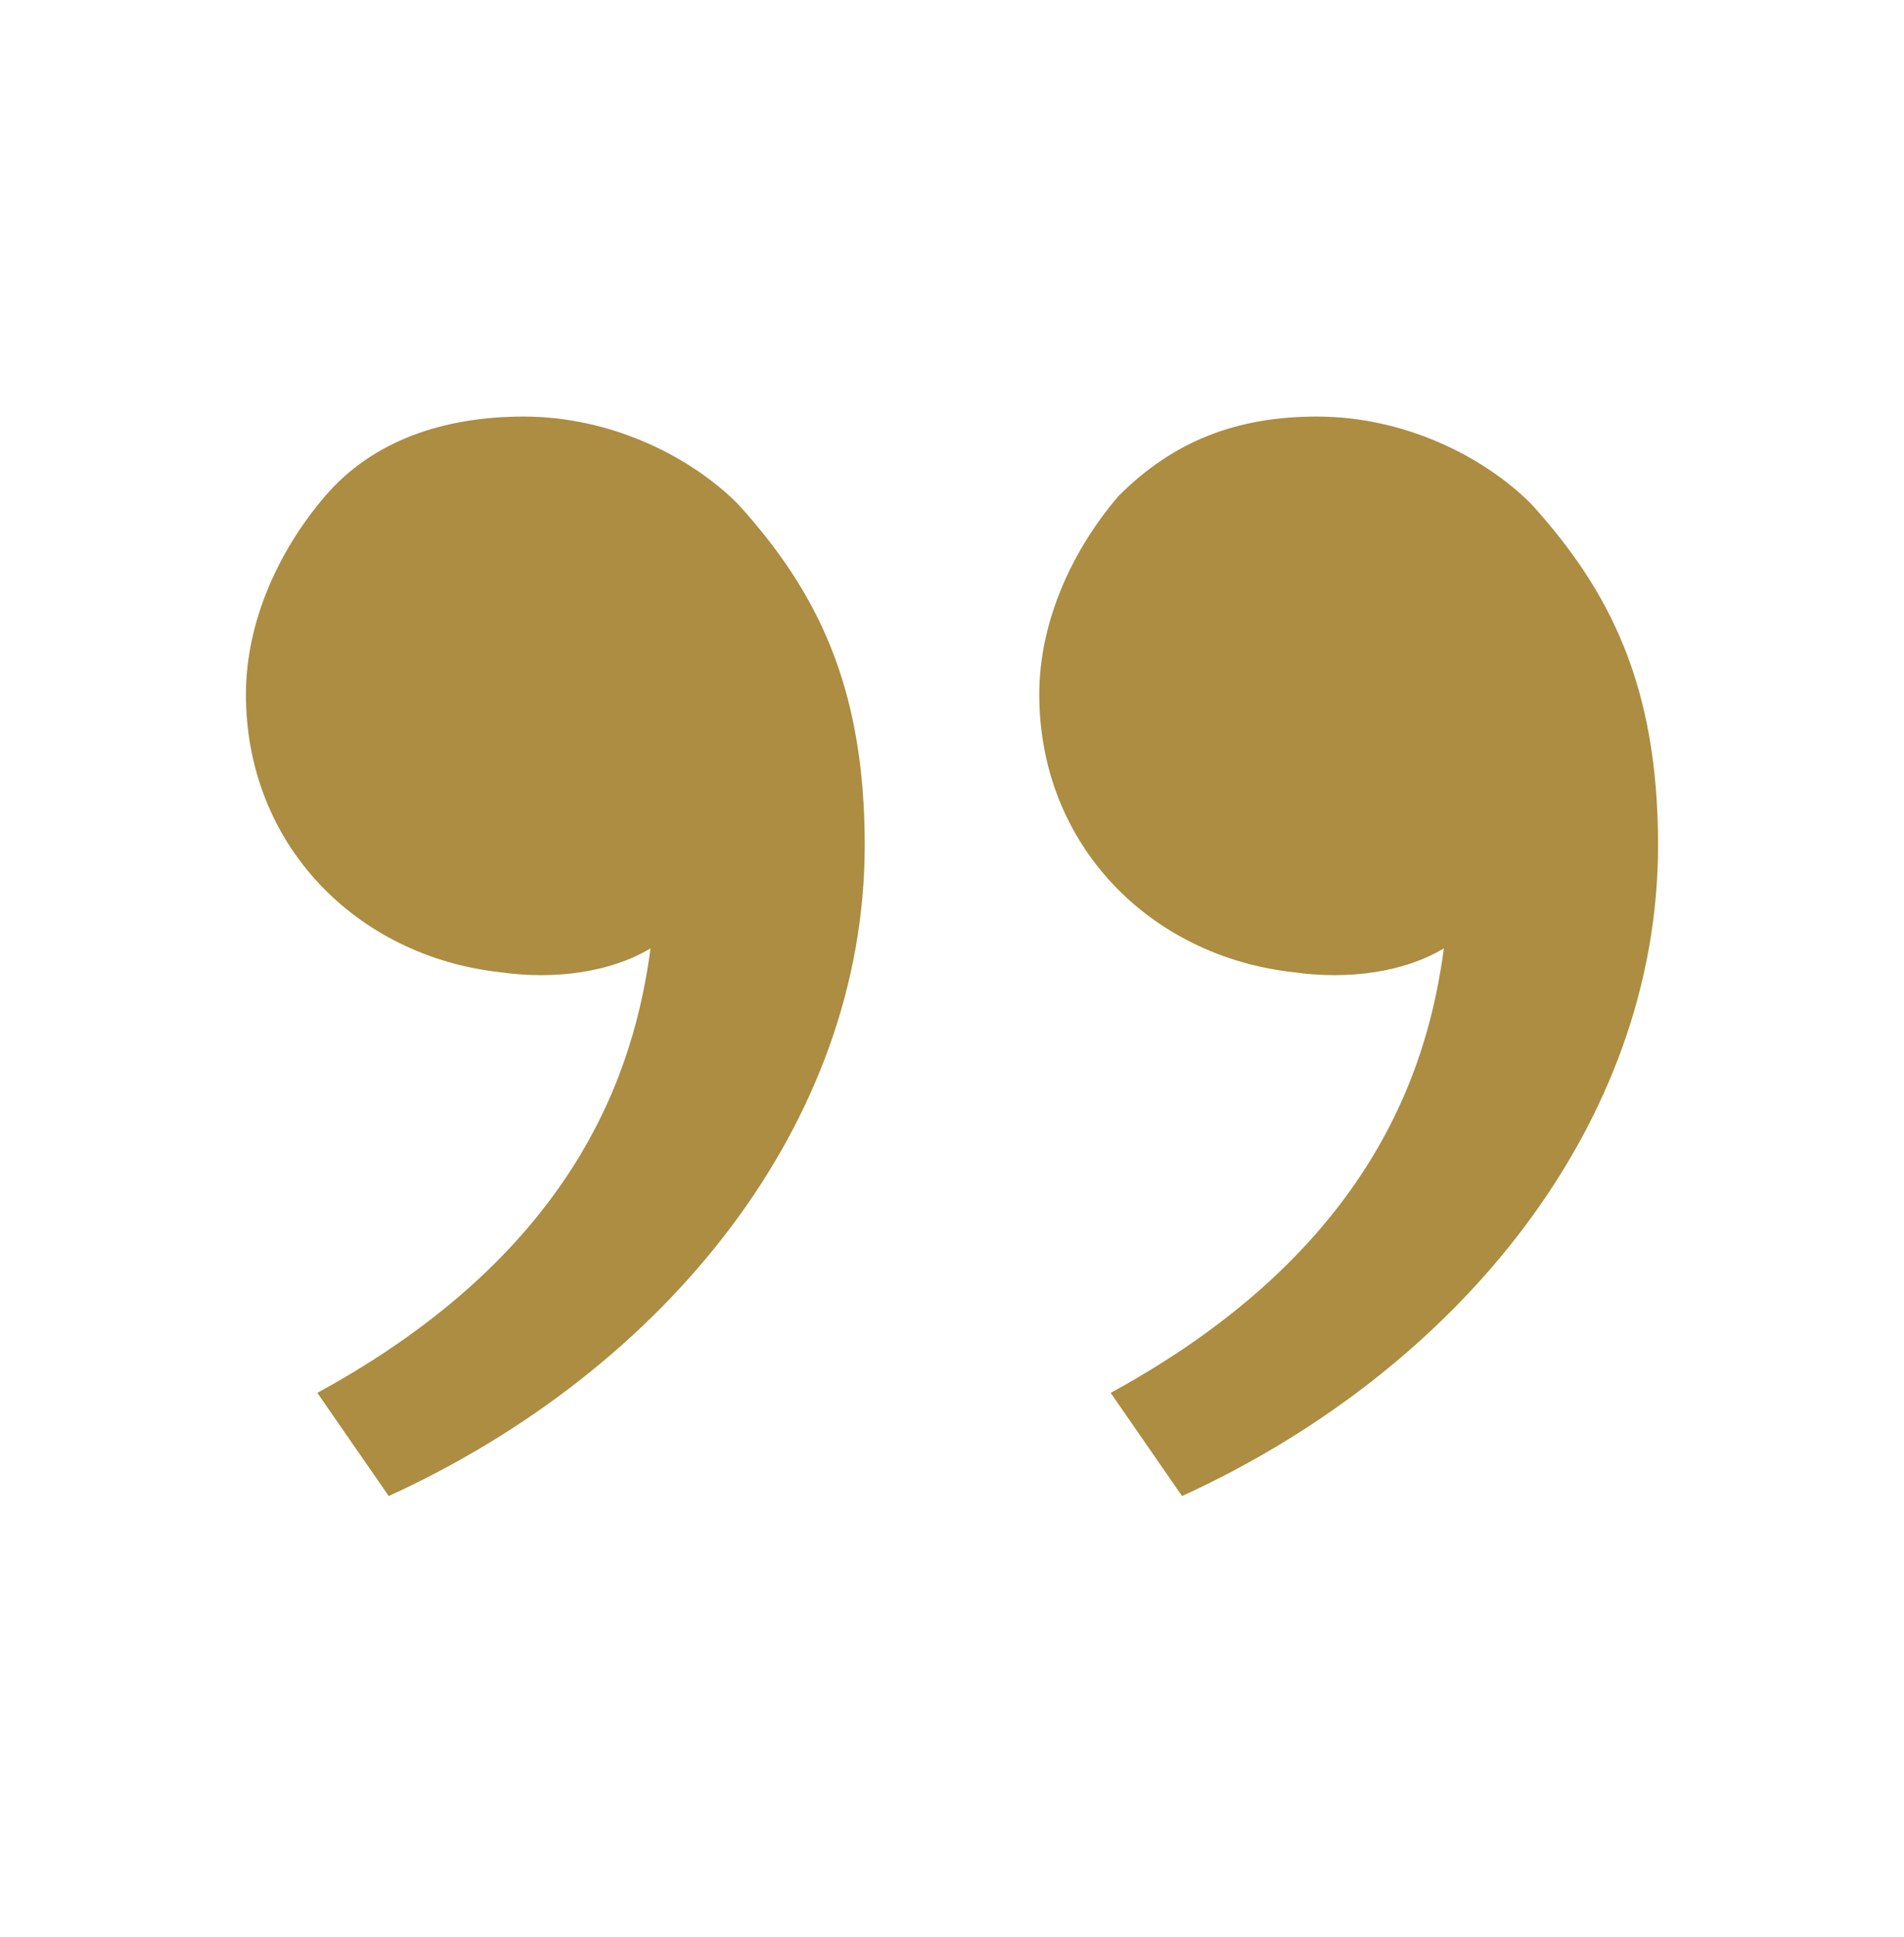 <svg width="60" height="61" viewBox="0 0 60 61" fill="none" xmlns="http://www.w3.org/2000/svg">
<path d="M48.25 15.87C50.75 18.62 52.25 21.62 52.25 26.62C52.25 35.37 46 43.12 37.25 47.12L35 43.87C43.25 39.37 45 33.62 45.5 29.87C44.25 30.62 42.5 30.87 40.75 30.62C36.25 30.12 32.75 26.62 32.75 21.87C32.75 19.62 33.75 17.37 35.25 15.62C37 13.87 39 13.12 41.5 13.12C44.25 13.12 46.75 14.37 48.25 15.87ZM23.25 15.87C25.75 18.62 27.25 21.62 27.25 26.62C27.25 35.37 21 43.12 12.25 47.12L10 43.87C18.25 39.37 20 33.62 20.5 29.87C19.25 30.62 17.5 30.87 15.75 30.62C11.25 30.12 7.75 26.62 7.75 21.87C7.75 19.62 8.75 17.37 10.25 15.62C11.75 13.87 14 13.12 16.5 13.12C19.25 13.12 21.75 14.37 23.25 15.87Z" fill="#ac8d41"/>
</svg>

